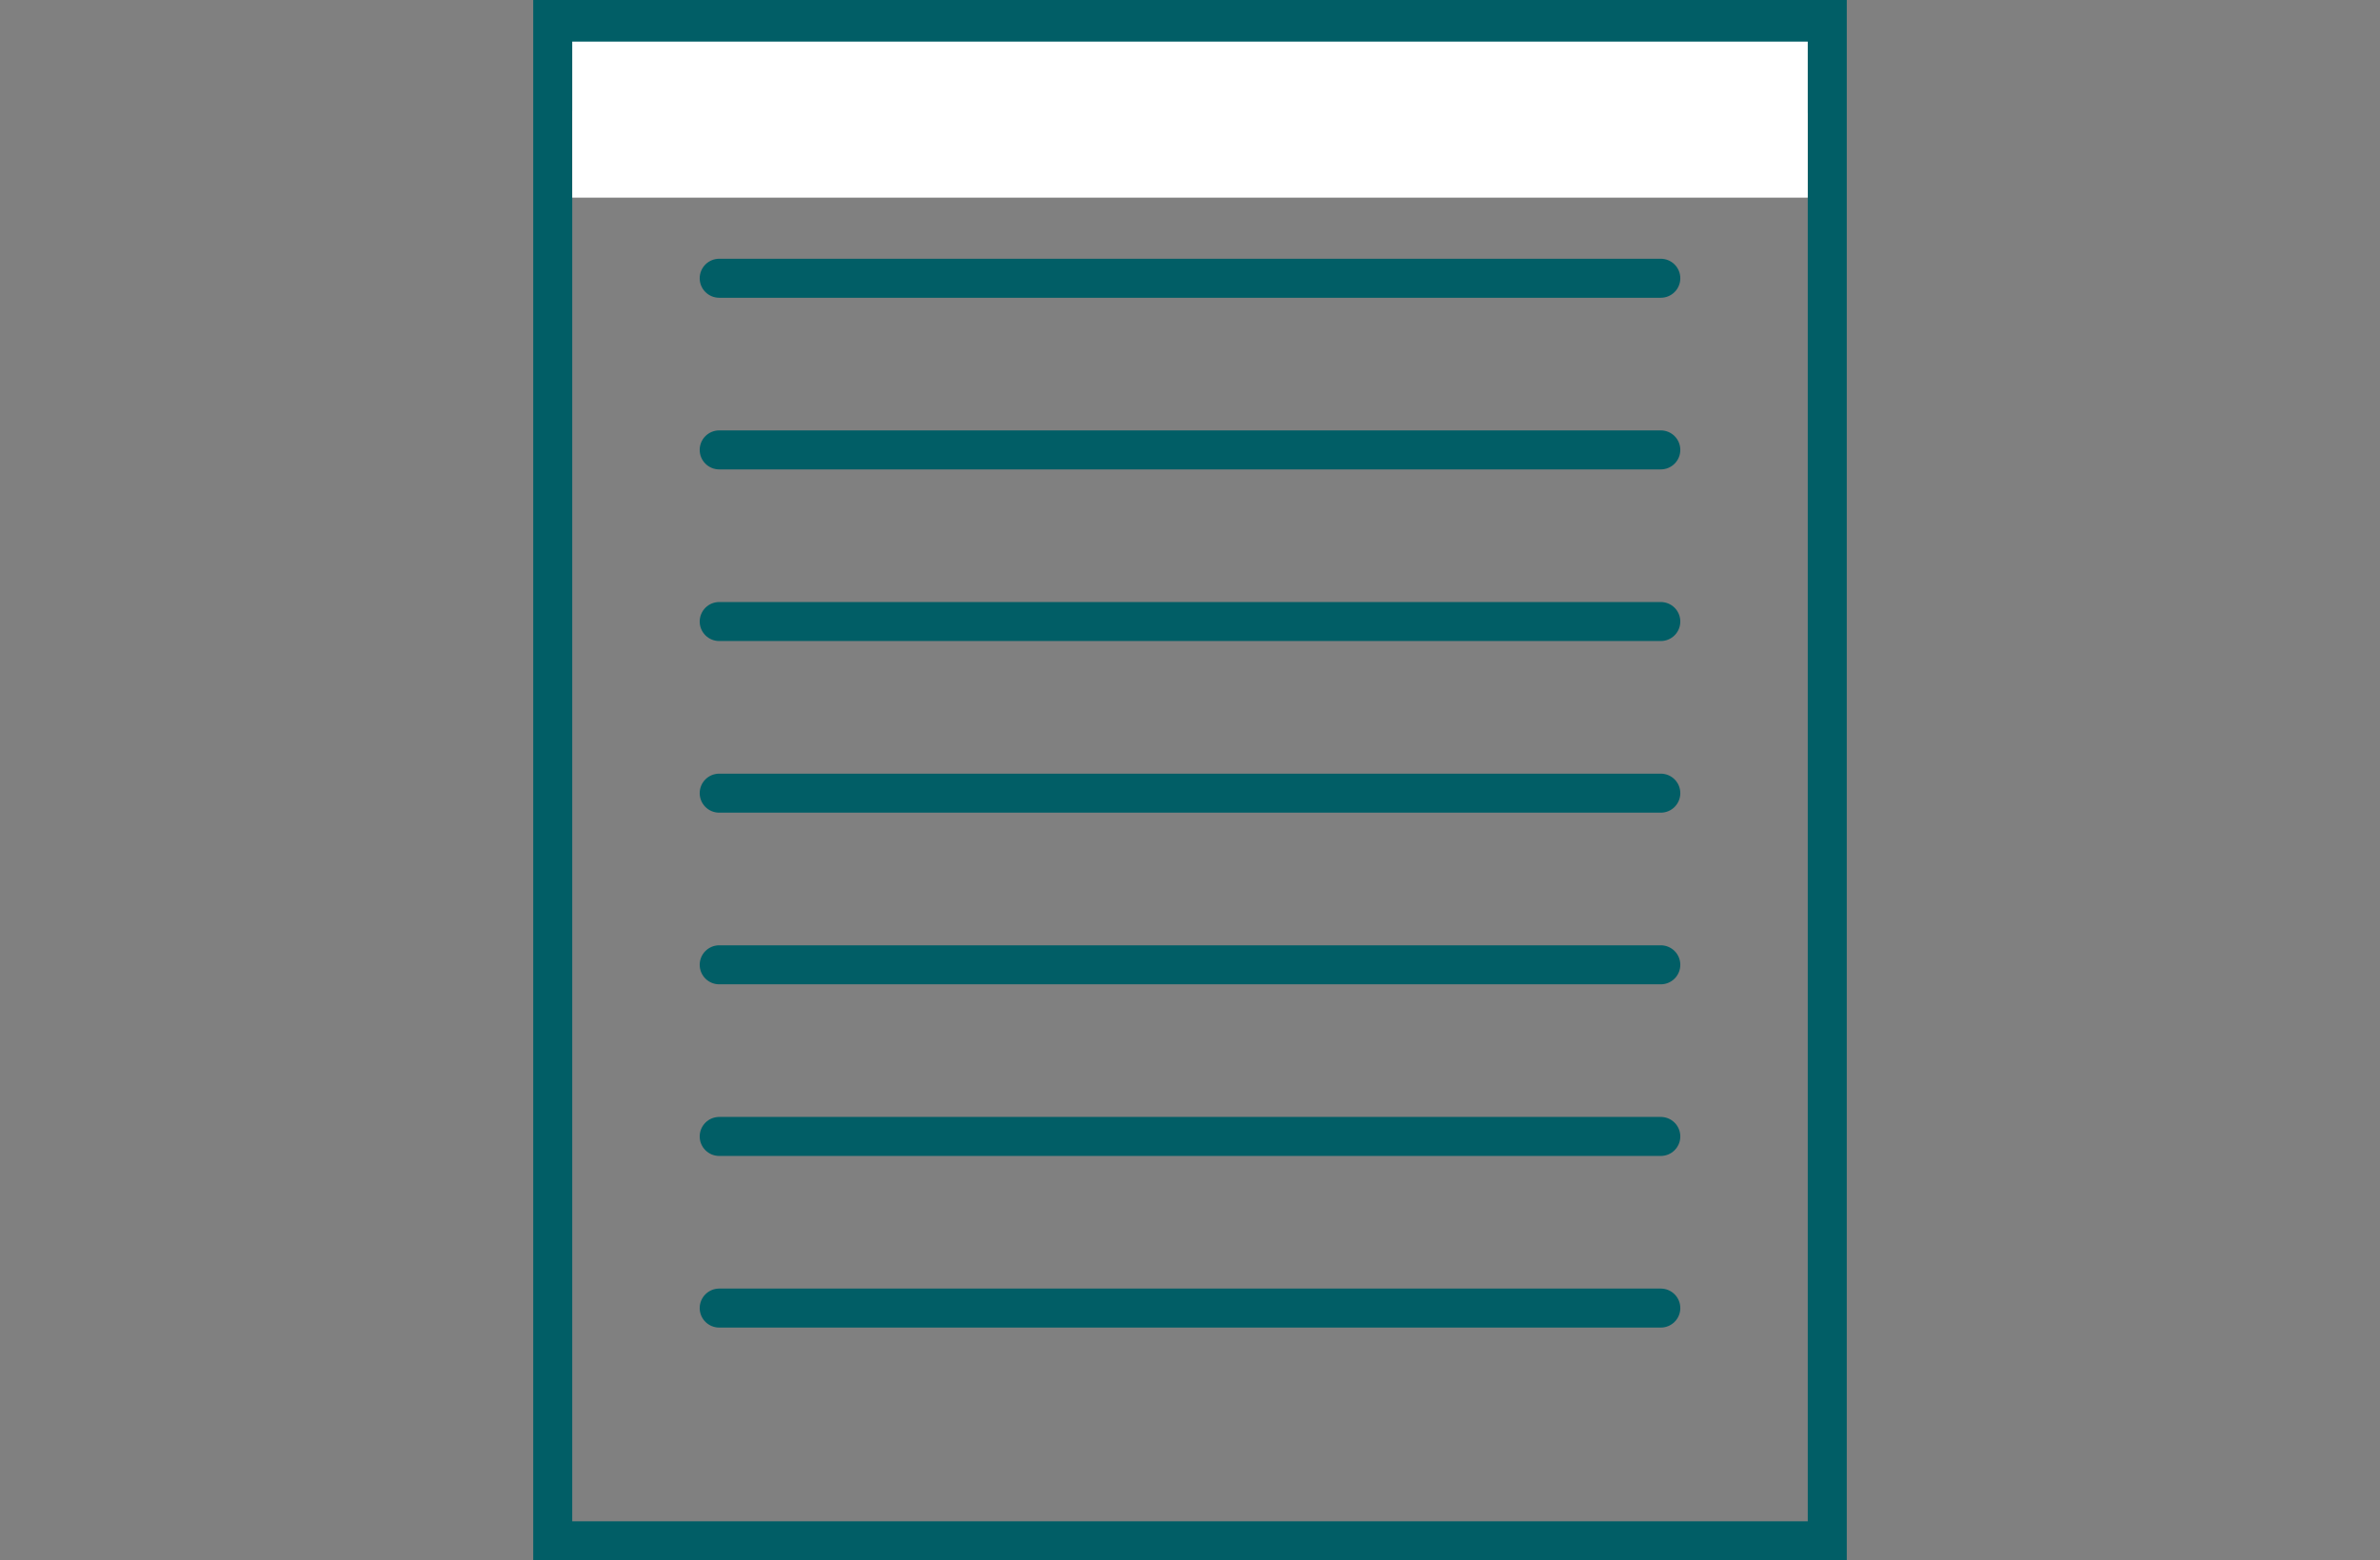 <?xml version="1.0" encoding="utf-8"?>
<!-- Generator: Adobe Illustrator 25.4.1, SVG Export Plug-In . SVG Version: 6.00 Build 0)  -->
<svg version="1.1" id="Layer_1" xmlns="http://www.w3.org/2000/svg" xmlns:xlink="http://www.w3.org/1999/xlink" x="0px" y="0px"
	 viewBox="0 0 915 600" style="enable-background:new 0 0 915 600;" xml:space="preserve">
<rect x="0" y="0" width="915" height="600" fill="#808080" stroke="none"/>
<style type="text/css">
	.st0{fill:#015E66;}
	.st1{fill:none;stroke:#015E66;stroke-width:15;stroke-linecap:round;stroke-miterlimit:10;}
	.st2{fill:#FFFFFF;}
</style>
<path class="st0" d="M695,43.5V585H220V42.6 M205,0v600h505V0l0,0"/>
<line class="st1" x1="276.5" y1="371" x2="638.5" y2="371"/>
<line class="st1" x1="276.5" y1="437" x2="638.5" y2="437"/>
<line class="st1" x1="276.5" y1="503" x2="638.5" y2="503"/>
<line class="st1" x1="276.5" y1="305" x2="638.5" y2="305"/>
<line class="st1" x1="276.5" y1="239" x2="638.5" y2="239"/>
<line class="st1" x1="276.5" y1="173" x2="638.5" y2="173"/>
<rect x="220" y="16" class="st2" width="475" height="60"/>
<line class="st1" x1="276.5" y1="107" x2="638.5" y2="107"/>
</svg>